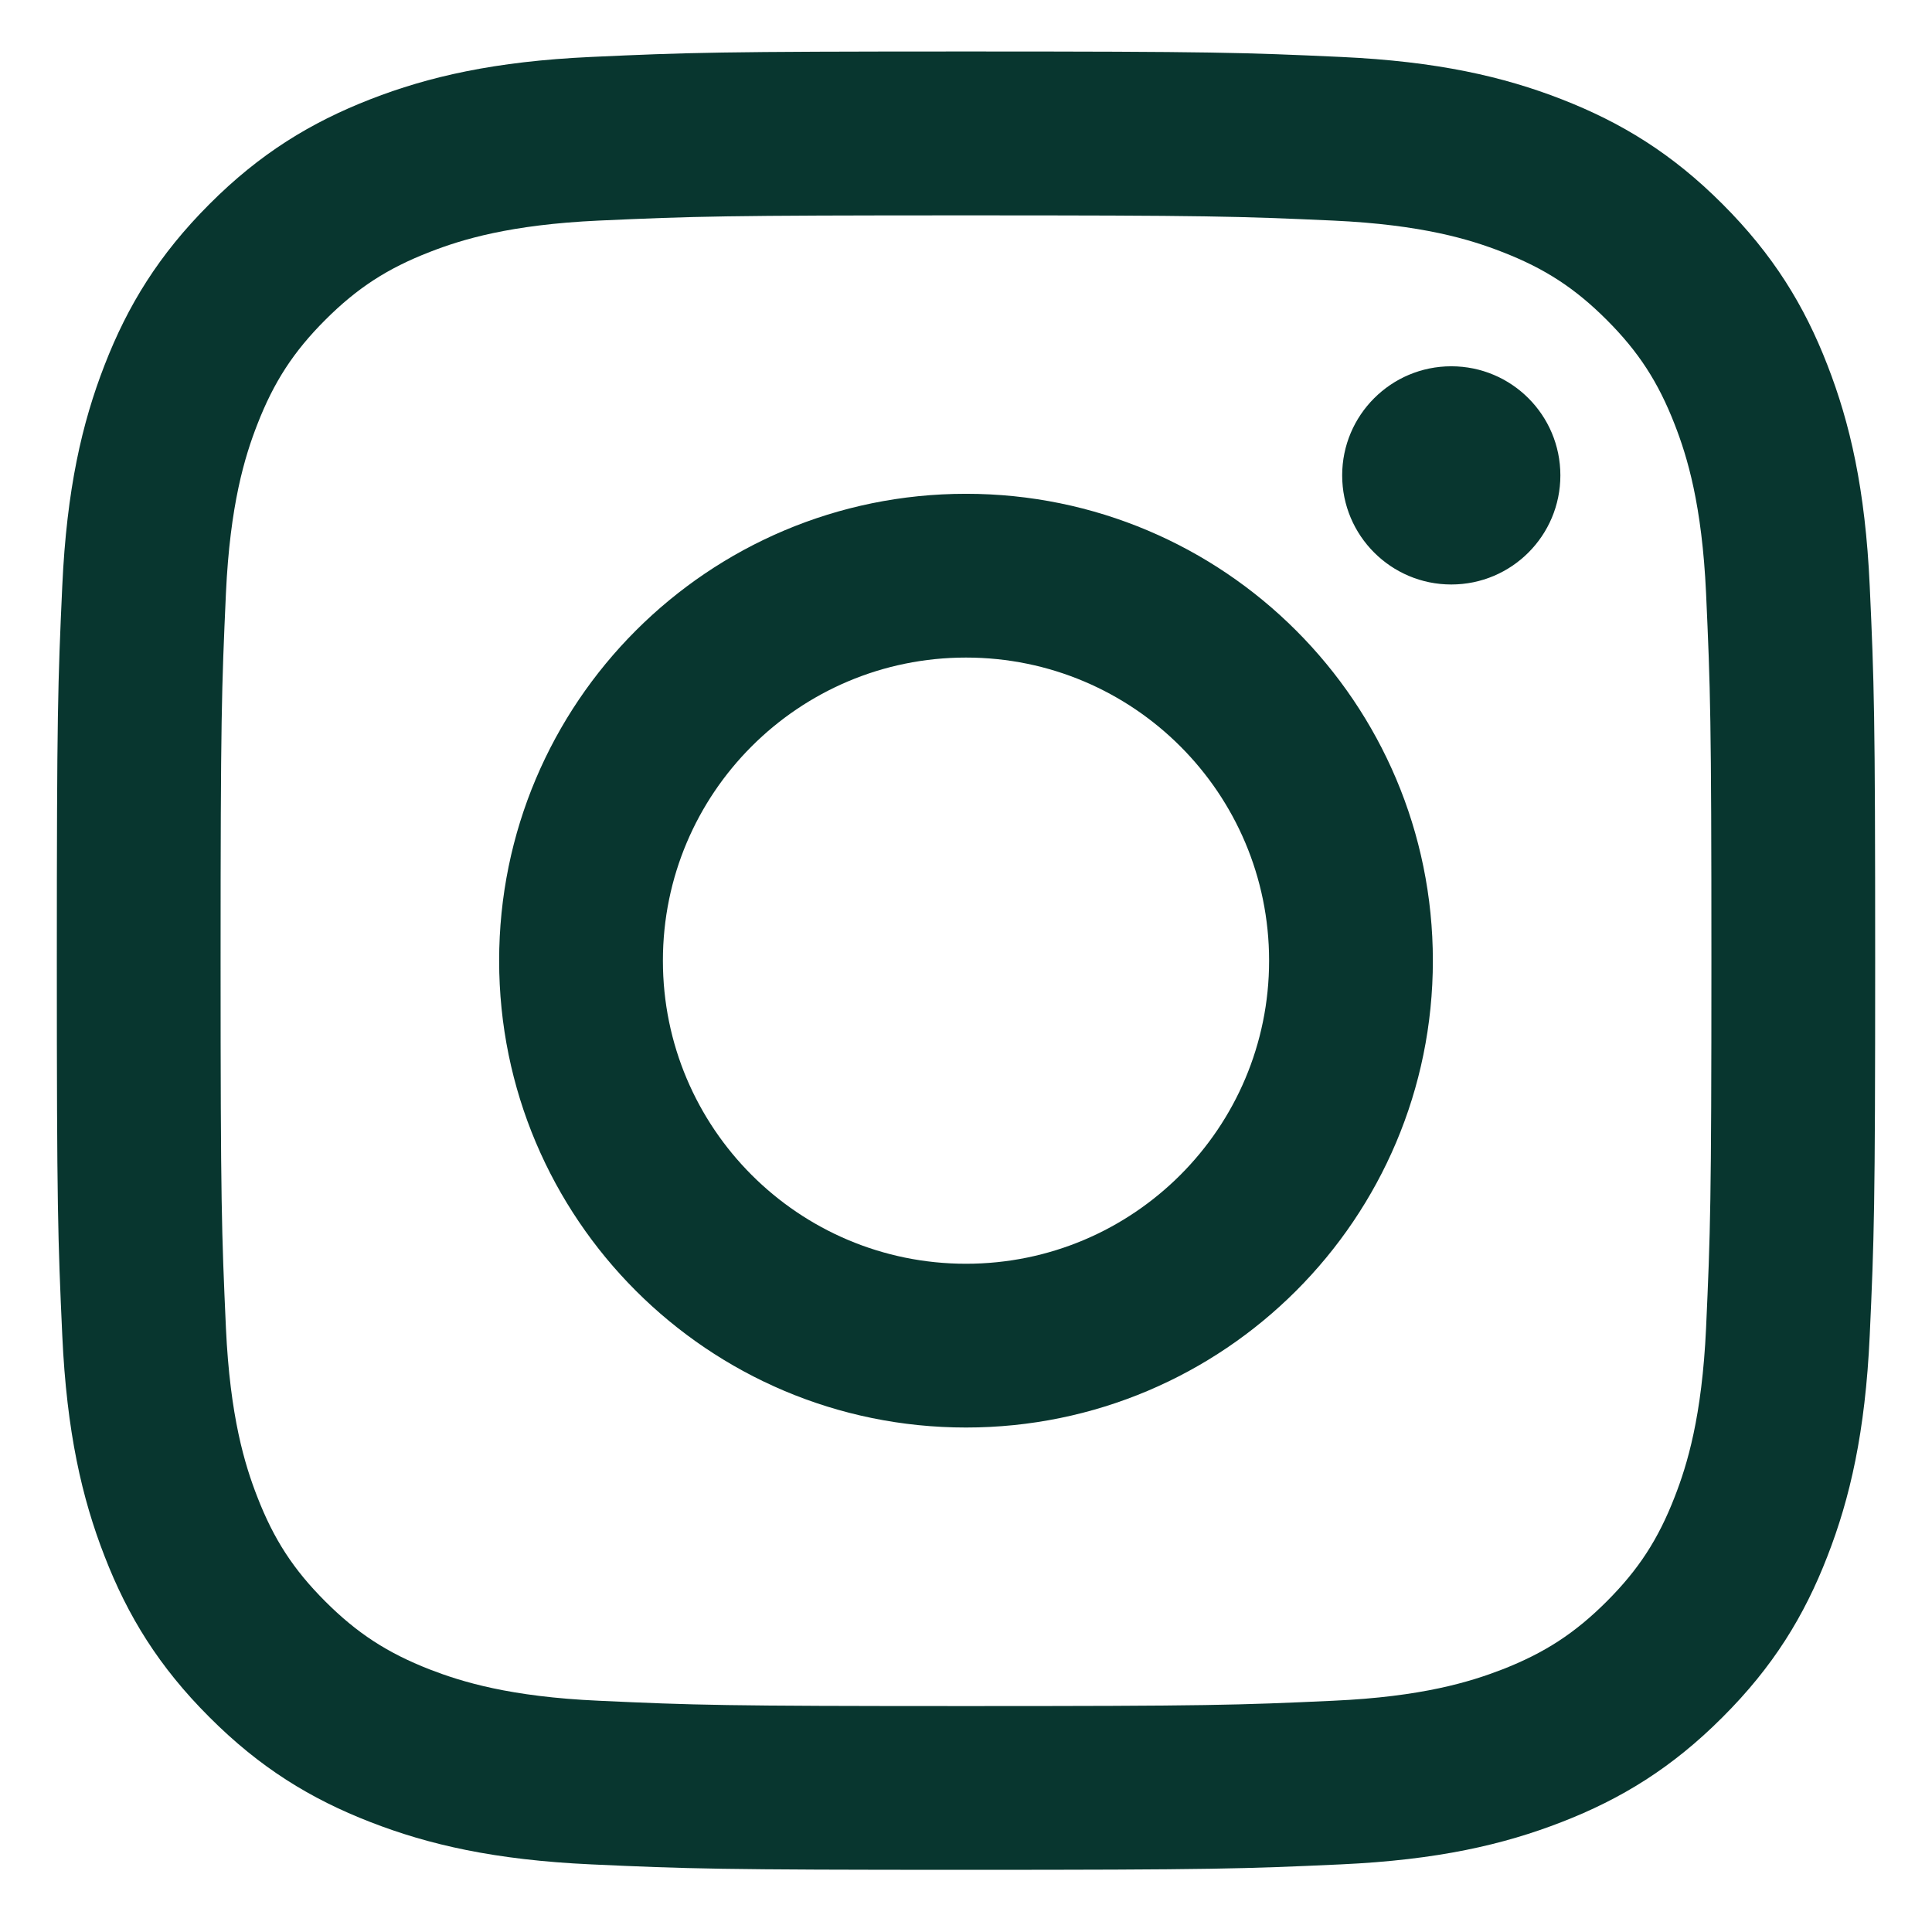 <svg width="17" height="17" viewBox="0 0 17 17" fill="none" xmlns="http://www.w3.org/2000/svg">
<g clip-path="url(#clip0_984_31337)">
<path fill-rule="evenodd" clip-rule="evenodd" d="M5.202 0.501C6.055 0.462 6.327 0.453 8.5 0.453C10.673 0.453 10.945 0.462 11.798 0.501C12.65 0.54 13.231 0.675 13.74 0.873C14.266 1.078 14.713 1.351 15.157 1.796C15.602 2.241 15.876 2.687 16.08 3.213C16.278 3.722 16.413 4.303 16.452 5.155C16.491 6.008 16.5 6.28 16.5 8.453C16.5 10.626 16.491 10.898 16.452 11.752C16.413 12.603 16.278 13.185 16.08 13.693C15.876 14.22 15.602 14.666 15.157 15.11C14.713 15.555 14.266 15.829 13.74 16.033C13.231 16.231 12.65 16.366 11.798 16.405C10.945 16.444 10.673 16.453 8.5 16.453C6.327 16.453 6.055 16.444 5.202 16.405C4.35 16.366 3.769 16.231 3.26 16.033C2.734 15.829 2.287 15.555 1.843 15.11C1.398 14.666 1.124 14.22 0.92 13.693C0.722 13.185 0.587 12.603 0.548 11.752C0.509 10.898 0.5 10.626 0.5 8.453C0.5 6.28 0.509 6.008 0.548 5.155C0.587 4.303 0.722 3.722 0.92 3.213C1.124 2.687 1.398 2.241 1.843 1.796C2.287 1.351 2.734 1.078 3.26 0.873C3.769 0.675 4.35 0.54 5.202 0.501ZM13.218 2.217C12.936 2.107 12.513 1.977 11.733 1.941C10.889 1.903 10.636 1.895 8.5 1.895C6.364 1.895 6.111 1.903 5.267 1.941C4.487 1.977 4.064 2.107 3.782 2.217C3.408 2.362 3.142 2.535 2.862 2.815C2.582 3.095 2.409 3.362 2.264 3.735C2.154 4.017 2.024 4.44 1.988 5.22C1.95 6.064 1.941 6.317 1.941 8.453C1.941 10.589 1.95 10.842 1.988 11.686C2.024 12.466 2.154 12.889 2.264 13.171C2.409 13.545 2.582 13.811 2.862 14.091C3.142 14.371 3.408 14.544 3.782 14.69C4.064 14.799 4.487 14.93 5.267 14.965C6.111 15.004 6.364 15.012 8.5 15.012C10.636 15.012 10.889 15.004 11.733 14.965C12.513 14.93 12.936 14.799 13.218 14.69C13.592 14.544 13.858 14.371 14.138 14.091C14.418 13.811 14.591 13.545 14.736 13.171C14.846 12.889 14.976 12.466 15.012 11.686C15.05 10.842 15.059 10.589 15.059 8.453C15.059 6.317 15.05 6.064 15.012 5.22C14.976 4.44 14.846 4.017 14.736 3.735C14.591 3.362 14.418 3.095 14.138 2.815C13.858 2.535 13.592 2.362 13.218 2.217ZM8.5 4.345C6.231 4.345 4.392 6.184 4.392 8.453C4.392 10.722 6.231 12.561 8.5 12.561C10.769 12.561 12.608 10.722 12.608 8.453C12.608 6.184 10.769 4.345 8.5 4.345ZM5.833 8.453C5.833 9.926 7.027 11.12 8.5 11.12C9.973 11.12 11.167 9.926 11.167 8.453C11.167 6.98 9.973 5.786 8.5 5.786C7.027 5.786 5.833 6.98 5.833 8.453ZM12.77 5.143C13.301 5.143 13.73 4.713 13.73 4.183C13.73 3.653 13.301 3.223 12.77 3.223C12.24 3.223 11.81 3.653 11.81 4.183C11.81 4.713 12.24 5.143 12.77 5.143Z" fill="#08362F"/>
</g>
<defs>
<clipPath id="clip0_984_31337">
<rect width="16" height="16" fill="white" transform="translate(0.5 0.453)"/>
</clipPath>
</defs>
</svg>
